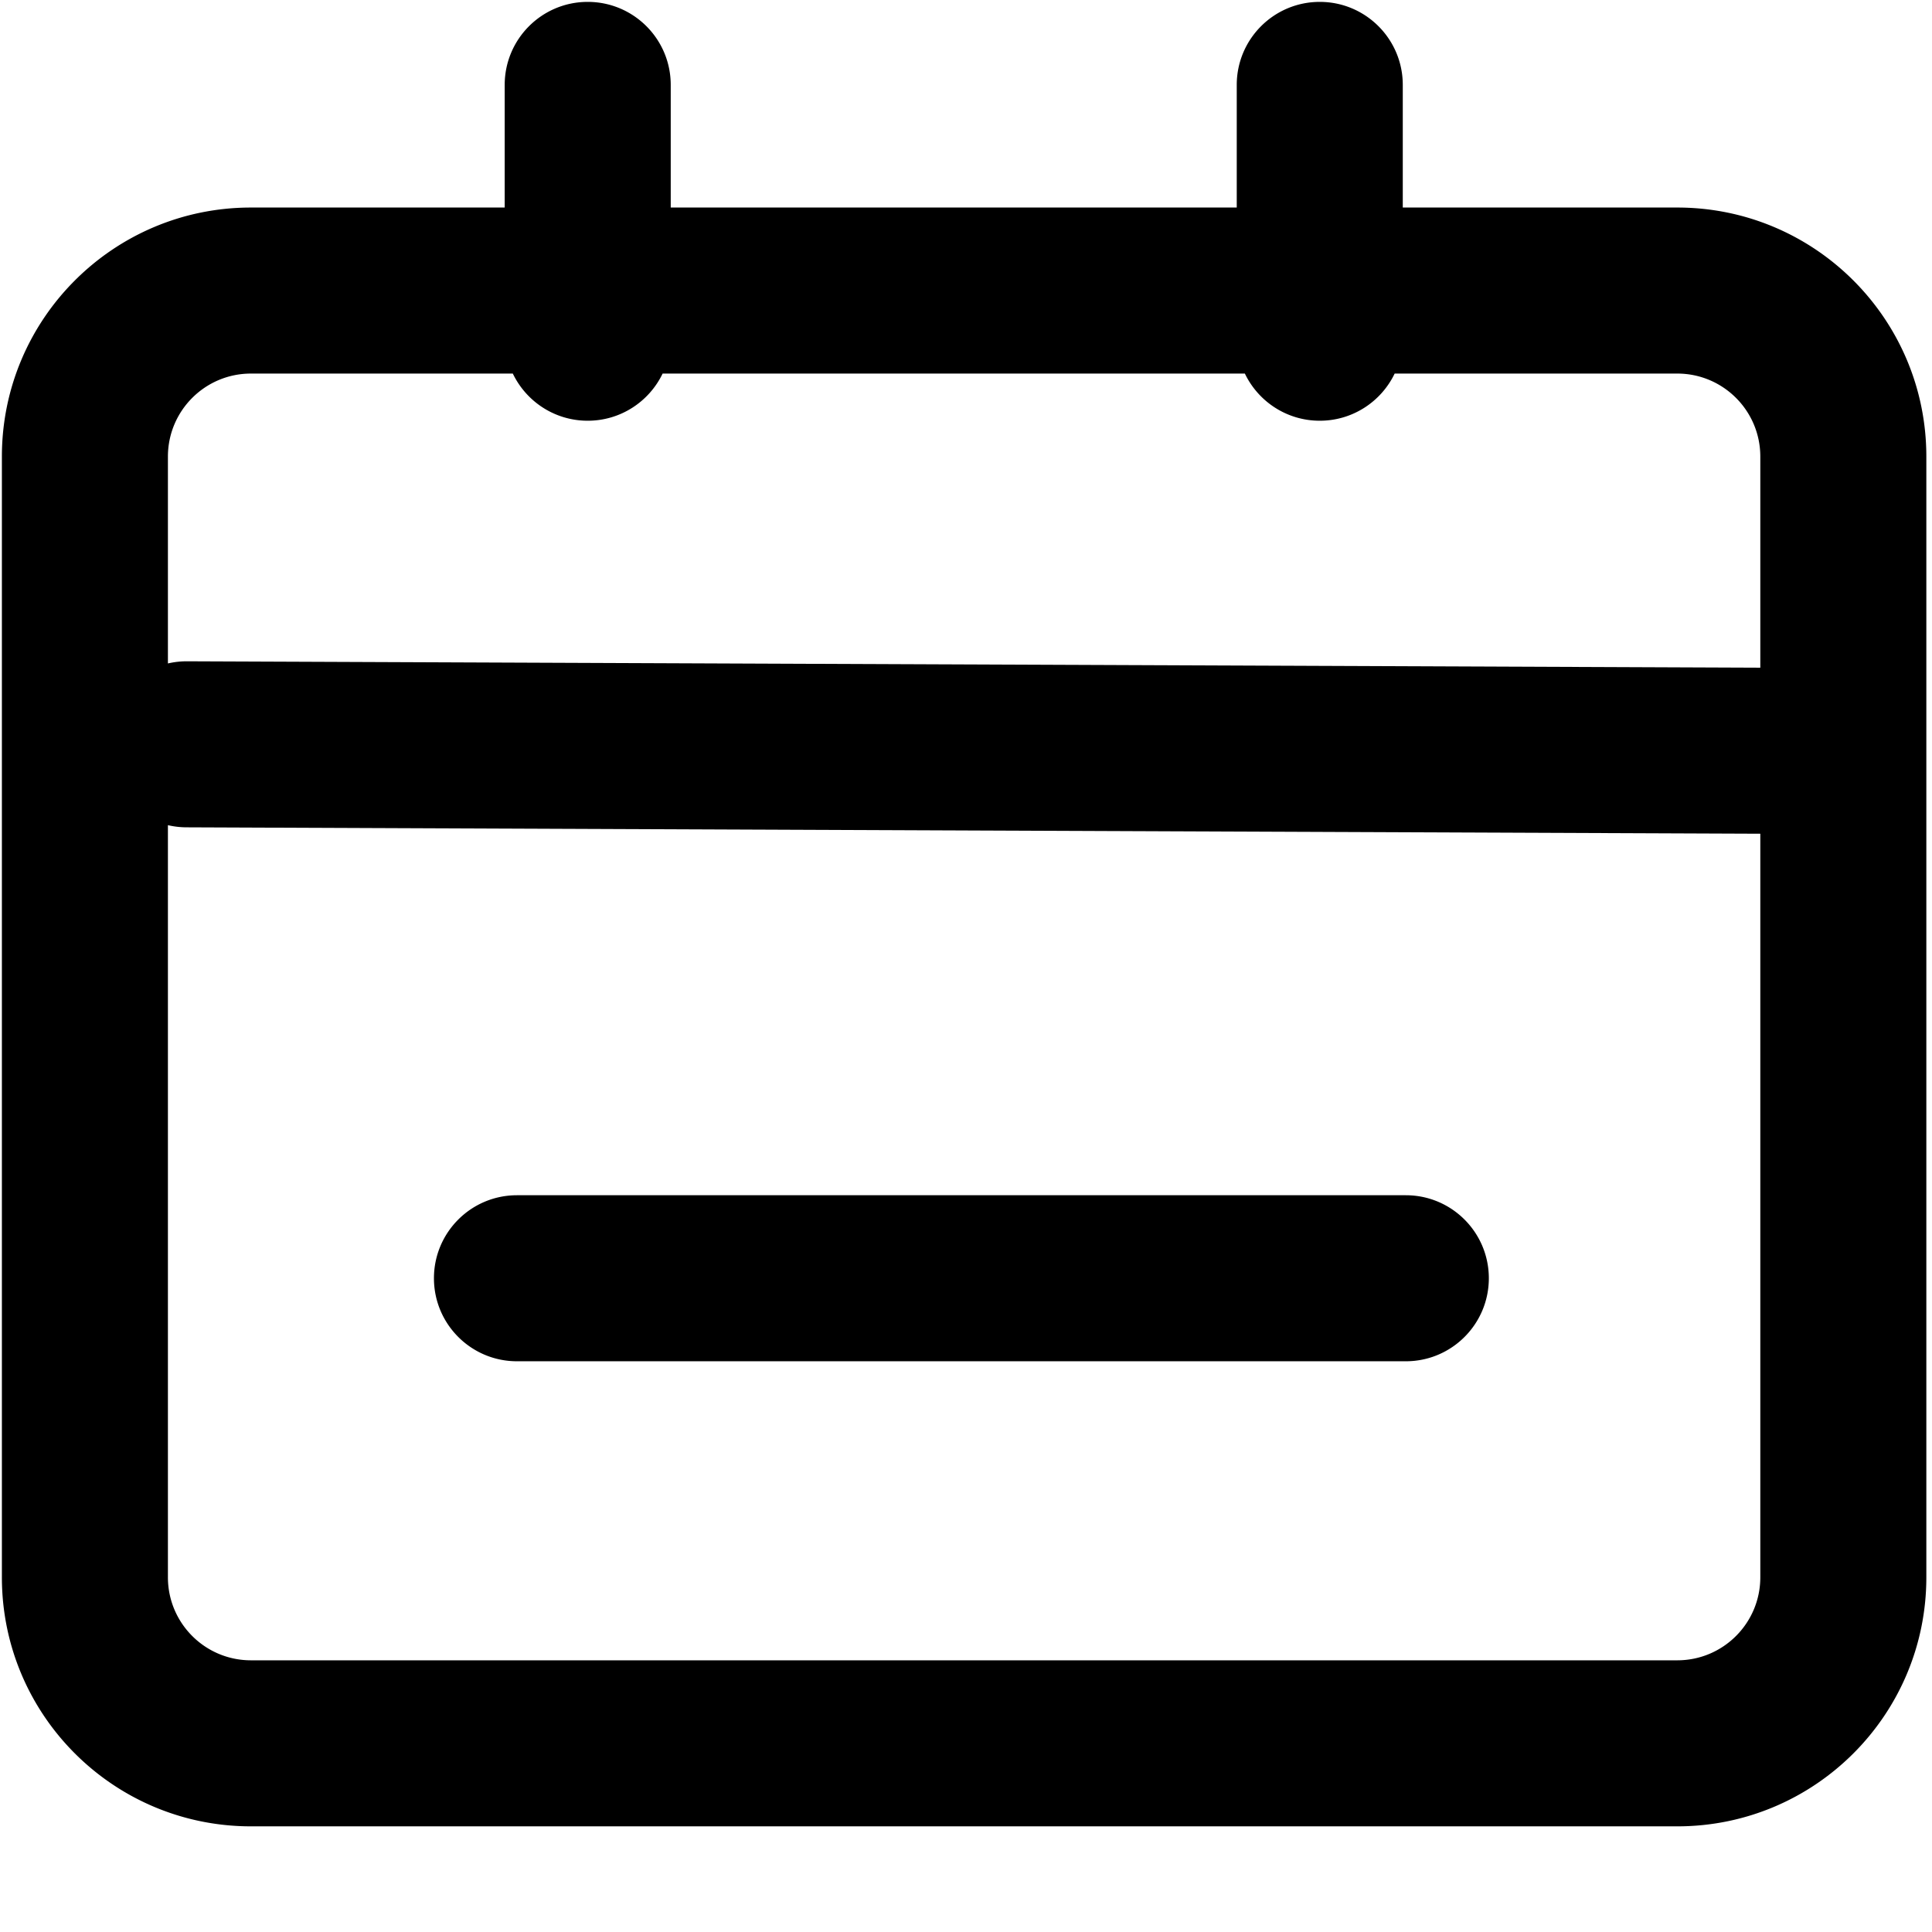<?xml version="1.0" standalone="no"?><!DOCTYPE svg PUBLIC "-//W3C//DTD SVG 1.1//EN" "http://www.w3.org/Graphics/SVG/1.1/DTD/svg11.dtd"><svg t="1733830292924" class="icon" viewBox="0 0 1024 1024" version="1.1" xmlns="http://www.w3.org/2000/svg" p-id="3556" xmlns:xlink="http://www.w3.org/1999/xlink" width="200" height="200"><path d="M739.196 198c-7.092 14.786-22.202 24.996-39.696 24.996-17.494 0-32.604-10.21-39.696-24.996H351.196c-7.092 14.786-22.202 24.996-39.696 24.996-17.494 0-32.604-10.21-39.696-24.996H133c-24.3 0-44 19.7-44 44v109.64a44.123 44.123 0 0 1 10.179-1.14L933 353.89V242c0-24.3-19.7-44-44-44H739.196z m4.304-88H889c72.902 0 132 59.098 132 132v594c0 72.902-59.098 132-132 132H133C60.098 968 1 908.902 1 836V242c0-72.902 59.098-132 132-132h134.5V45c0-24.3 19.7-44 44-44s44 19.7 44 44v65h300V45c0-24.3 19.7-44 44-44s44 19.7 44 44v65zM89 437.358V836c0 24.3 19.7 44 44 44h756c24.3 0 44-19.7 44-44V441.891L98.821 438.5A44.142 44.142 0 0 1 89 437.358zM274 721.5c-24.3 0-44-19.7-44-44s19.7-44 44-44h471.114c24.3 0 44 19.7 44 44s-19.7 44-44 44H274z" fill="#000000" p-id="3557"></path></svg>